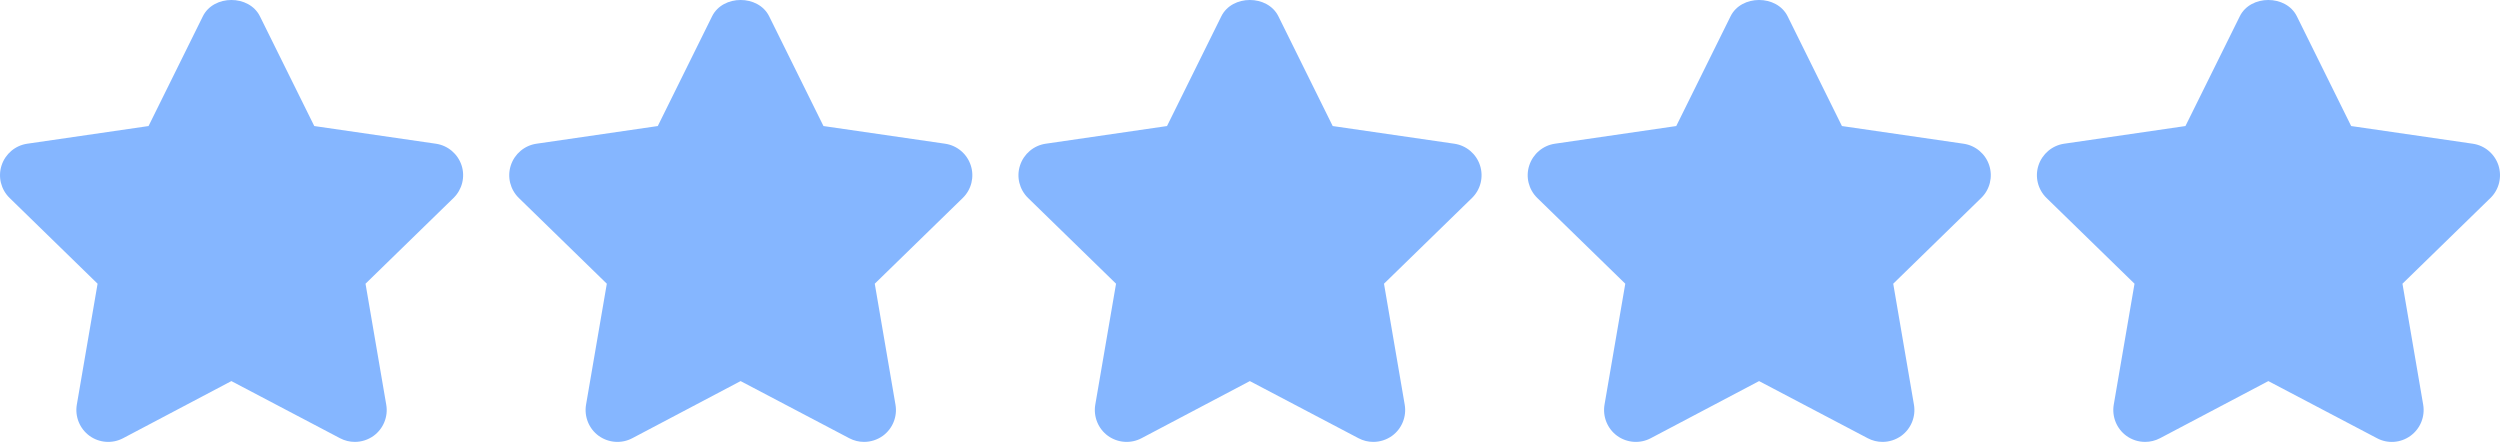 <svg width="62" height="11" viewBox="0 0 62 11" fill="none" xmlns="http://www.w3.org/2000/svg">
<path d="M11.447 4.101C11.353 3.815 11.106 3.607 10.809 3.564L7.794 3.126L6.446 0.404C6.179 -0.135 5.298 -0.135 5.031 0.404L3.684 3.126L0.676 3.564C0.379 3.607 0.132 3.816 0.039 4.102C-0.054 4.387 0.023 4.7 0.239 4.91L2.42 7.036L1.905 10.036C1.855 10.332 1.977 10.632 2.22 10.809C2.463 10.985 2.786 11.008 3.052 10.868L5.738 9.451L8.433 10.868C8.548 10.929 8.675 10.959 8.8 10.959C8.963 10.959 9.127 10.908 9.265 10.809C9.508 10.632 9.63 10.332 9.579 10.037L9.065 7.036L11.247 4.91C11.462 4.701 11.54 4.387 11.447 4.101Z" fill="#85b6ff"/>
<path d="M24.075 4.101C23.982 3.815 23.735 3.607 23.438 3.564L20.422 3.126L19.075 0.404C18.808 -0.135 17.927 -0.135 17.66 0.404L16.313 3.126L13.305 3.564C13.008 3.607 12.761 3.816 12.668 4.102C12.575 4.387 12.652 4.7 12.867 4.91L15.049 7.036L14.534 10.036C14.484 10.332 14.605 10.633 14.848 10.809C15.092 10.985 15.415 11.008 15.68 10.868L18.367 9.451L21.062 10.868C21.177 10.929 21.303 10.959 21.429 10.959C21.592 10.959 21.756 10.908 21.894 10.809C22.137 10.632 22.259 10.332 22.208 10.037L21.694 7.036L23.876 4.91C24.091 4.701 24.169 4.387 24.075 4.101Z" fill="#85b6ff"/>
<path d="M36.704 4.101C36.611 3.815 36.364 3.607 36.066 3.564L33.051 3.126L31.704 0.404C31.437 -0.135 30.556 -0.135 30.289 0.404L28.942 3.126L25.934 3.564C25.637 3.607 25.39 3.816 25.297 4.102C25.203 4.387 25.281 4.7 25.496 4.91L27.678 7.036L27.163 10.036C27.113 10.332 27.234 10.632 27.477 10.809C27.721 10.985 28.044 11.008 28.309 10.868L30.996 9.451L33.691 10.868C33.806 10.929 33.932 10.959 34.058 10.959C34.221 10.959 34.385 10.908 34.523 10.809C34.766 10.632 34.887 10.332 34.837 10.037L34.323 7.036L36.505 4.91C36.72 4.701 36.797 4.387 36.704 4.101Z" fill="#85b6ff"/>
<path d="M49.333 4.101C49.24 3.815 48.993 3.607 48.695 3.564L45.68 3.126L44.333 0.404C44.066 -0.135 43.184 -0.135 42.918 0.404L41.571 3.126L38.562 3.564C38.266 3.607 38.019 3.816 37.926 4.102C37.832 4.387 37.91 4.7 38.125 4.91L40.307 7.036L39.792 10.036C39.742 10.332 39.863 10.632 40.106 10.809C40.35 10.985 40.673 11.008 40.938 10.868L43.625 9.451L46.32 10.868C46.435 10.929 46.561 10.959 46.687 10.959C46.85 10.959 47.013 10.908 47.152 10.809C47.395 10.632 47.516 10.332 47.466 10.037L46.952 7.036L49.133 4.91C49.349 4.701 49.426 4.387 49.333 4.101Z" fill="#85b6ff"/>
<path d="M61.962 4.101C61.868 3.815 61.622 3.607 61.324 3.564L58.309 3.126L56.962 0.404C56.695 -0.135 55.813 -0.135 55.547 0.404L54.199 3.126L51.191 3.564C50.895 3.607 50.648 3.816 50.554 4.102C50.461 4.387 50.539 4.7 50.754 4.91L52.936 7.036L52.421 10.036C52.371 10.332 52.492 10.632 52.735 10.809C52.873 10.909 53.035 10.959 53.199 10.959C53.325 10.959 53.451 10.929 53.568 10.868L56.255 9.451L58.95 10.868C59.215 11.009 59.537 10.986 59.781 10.808C60.024 10.631 60.145 10.332 60.095 10.036L59.581 7.036L61.763 4.91C61.978 4.701 62.054 4.387 61.962 4.101Z" fill="#85b6ff"/>
</svg>
